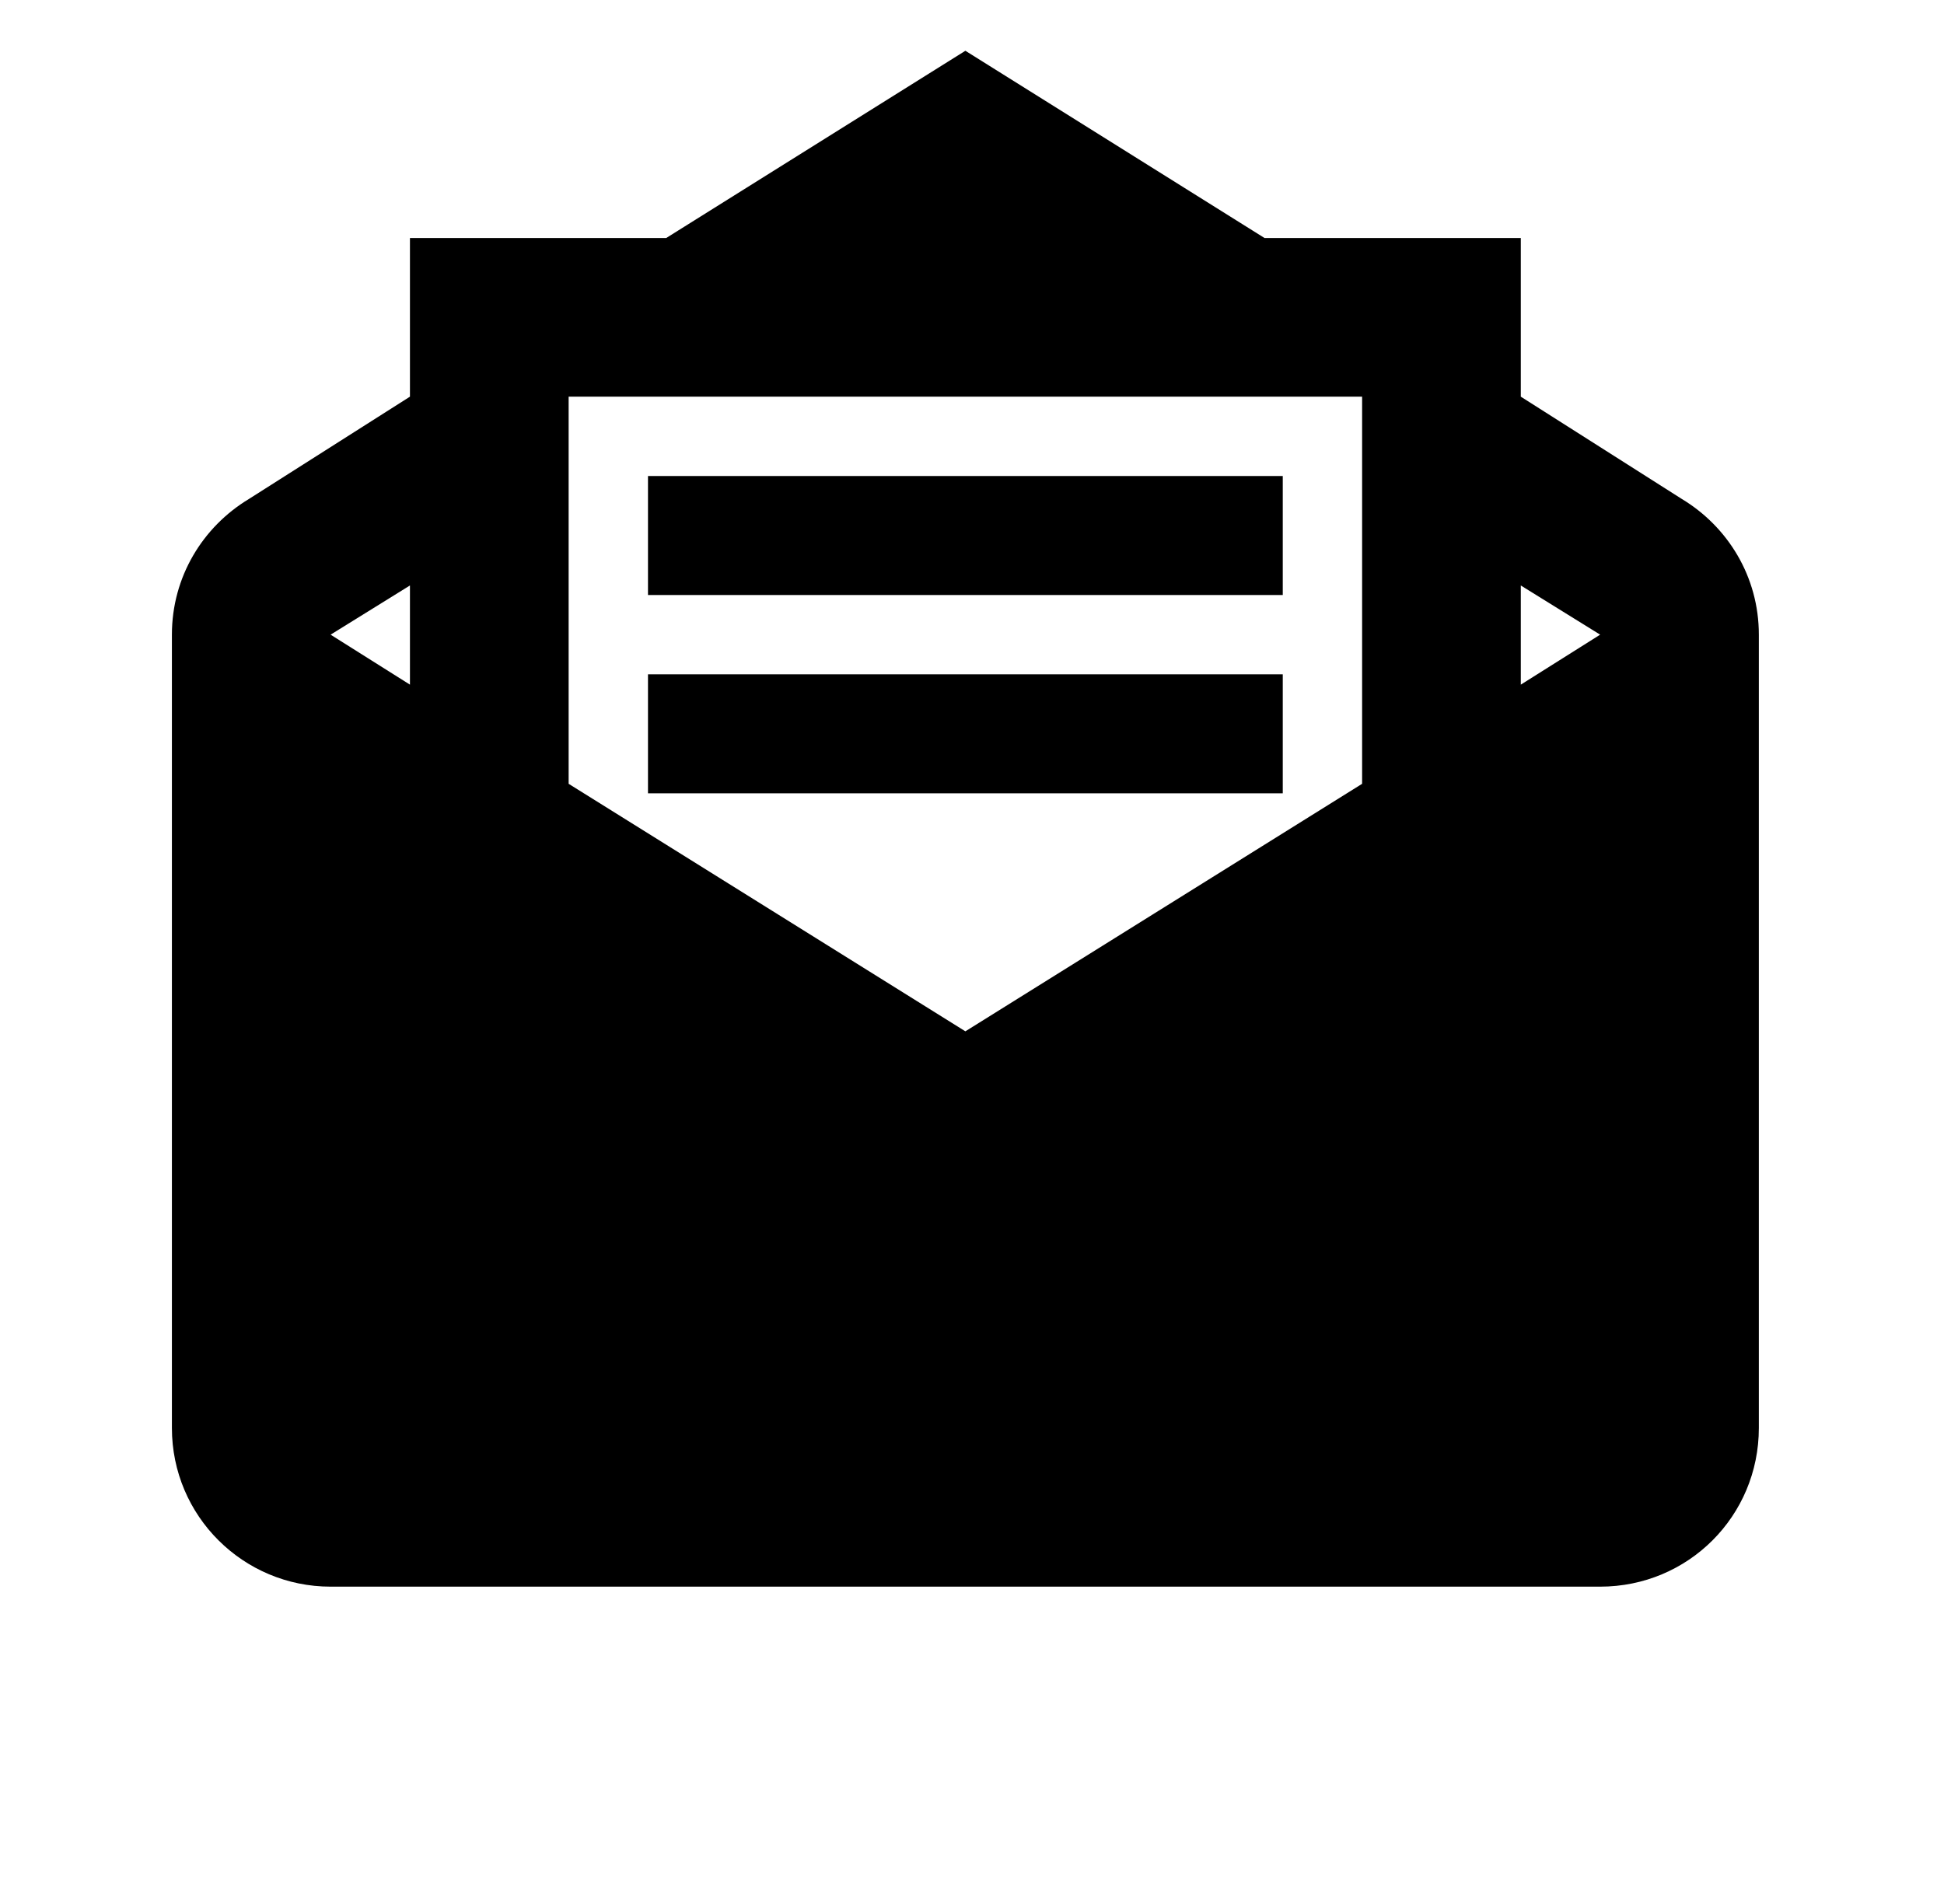 <?xml version="1.0" encoding="UTF-8"?> <svg xmlns="http://www.w3.org/2000/svg" width="49" height="48" viewBox="0 0 49 48" fill="none"><path d="M24.333 1.28L16.793 6H10.333V10L6.273 12.58C5.113 13.28 4.333 14.54 4.333 16V36C4.333 38.22 6.133 40 8.333 40H40.333C42.553 40 44.333 38.22 44.333 36V16C44.333 14.54 43.553 13.28 42.393 12.58L38.333 10V6H31.873M14.333 10H34.333V19.76L24.333 26L14.333 19.76M16.333 12V15H32.333V12M10.333 14.76V17.26L8.333 16M38.333 14.76L40.333 16L38.333 17.26M16.333 17V20H32.333V17H16.333Z" fill="#202020" style="fill:#202020;fill:color(display-p3 0.126 0.126 0.126);fill-opacity:1;"></path></svg> 